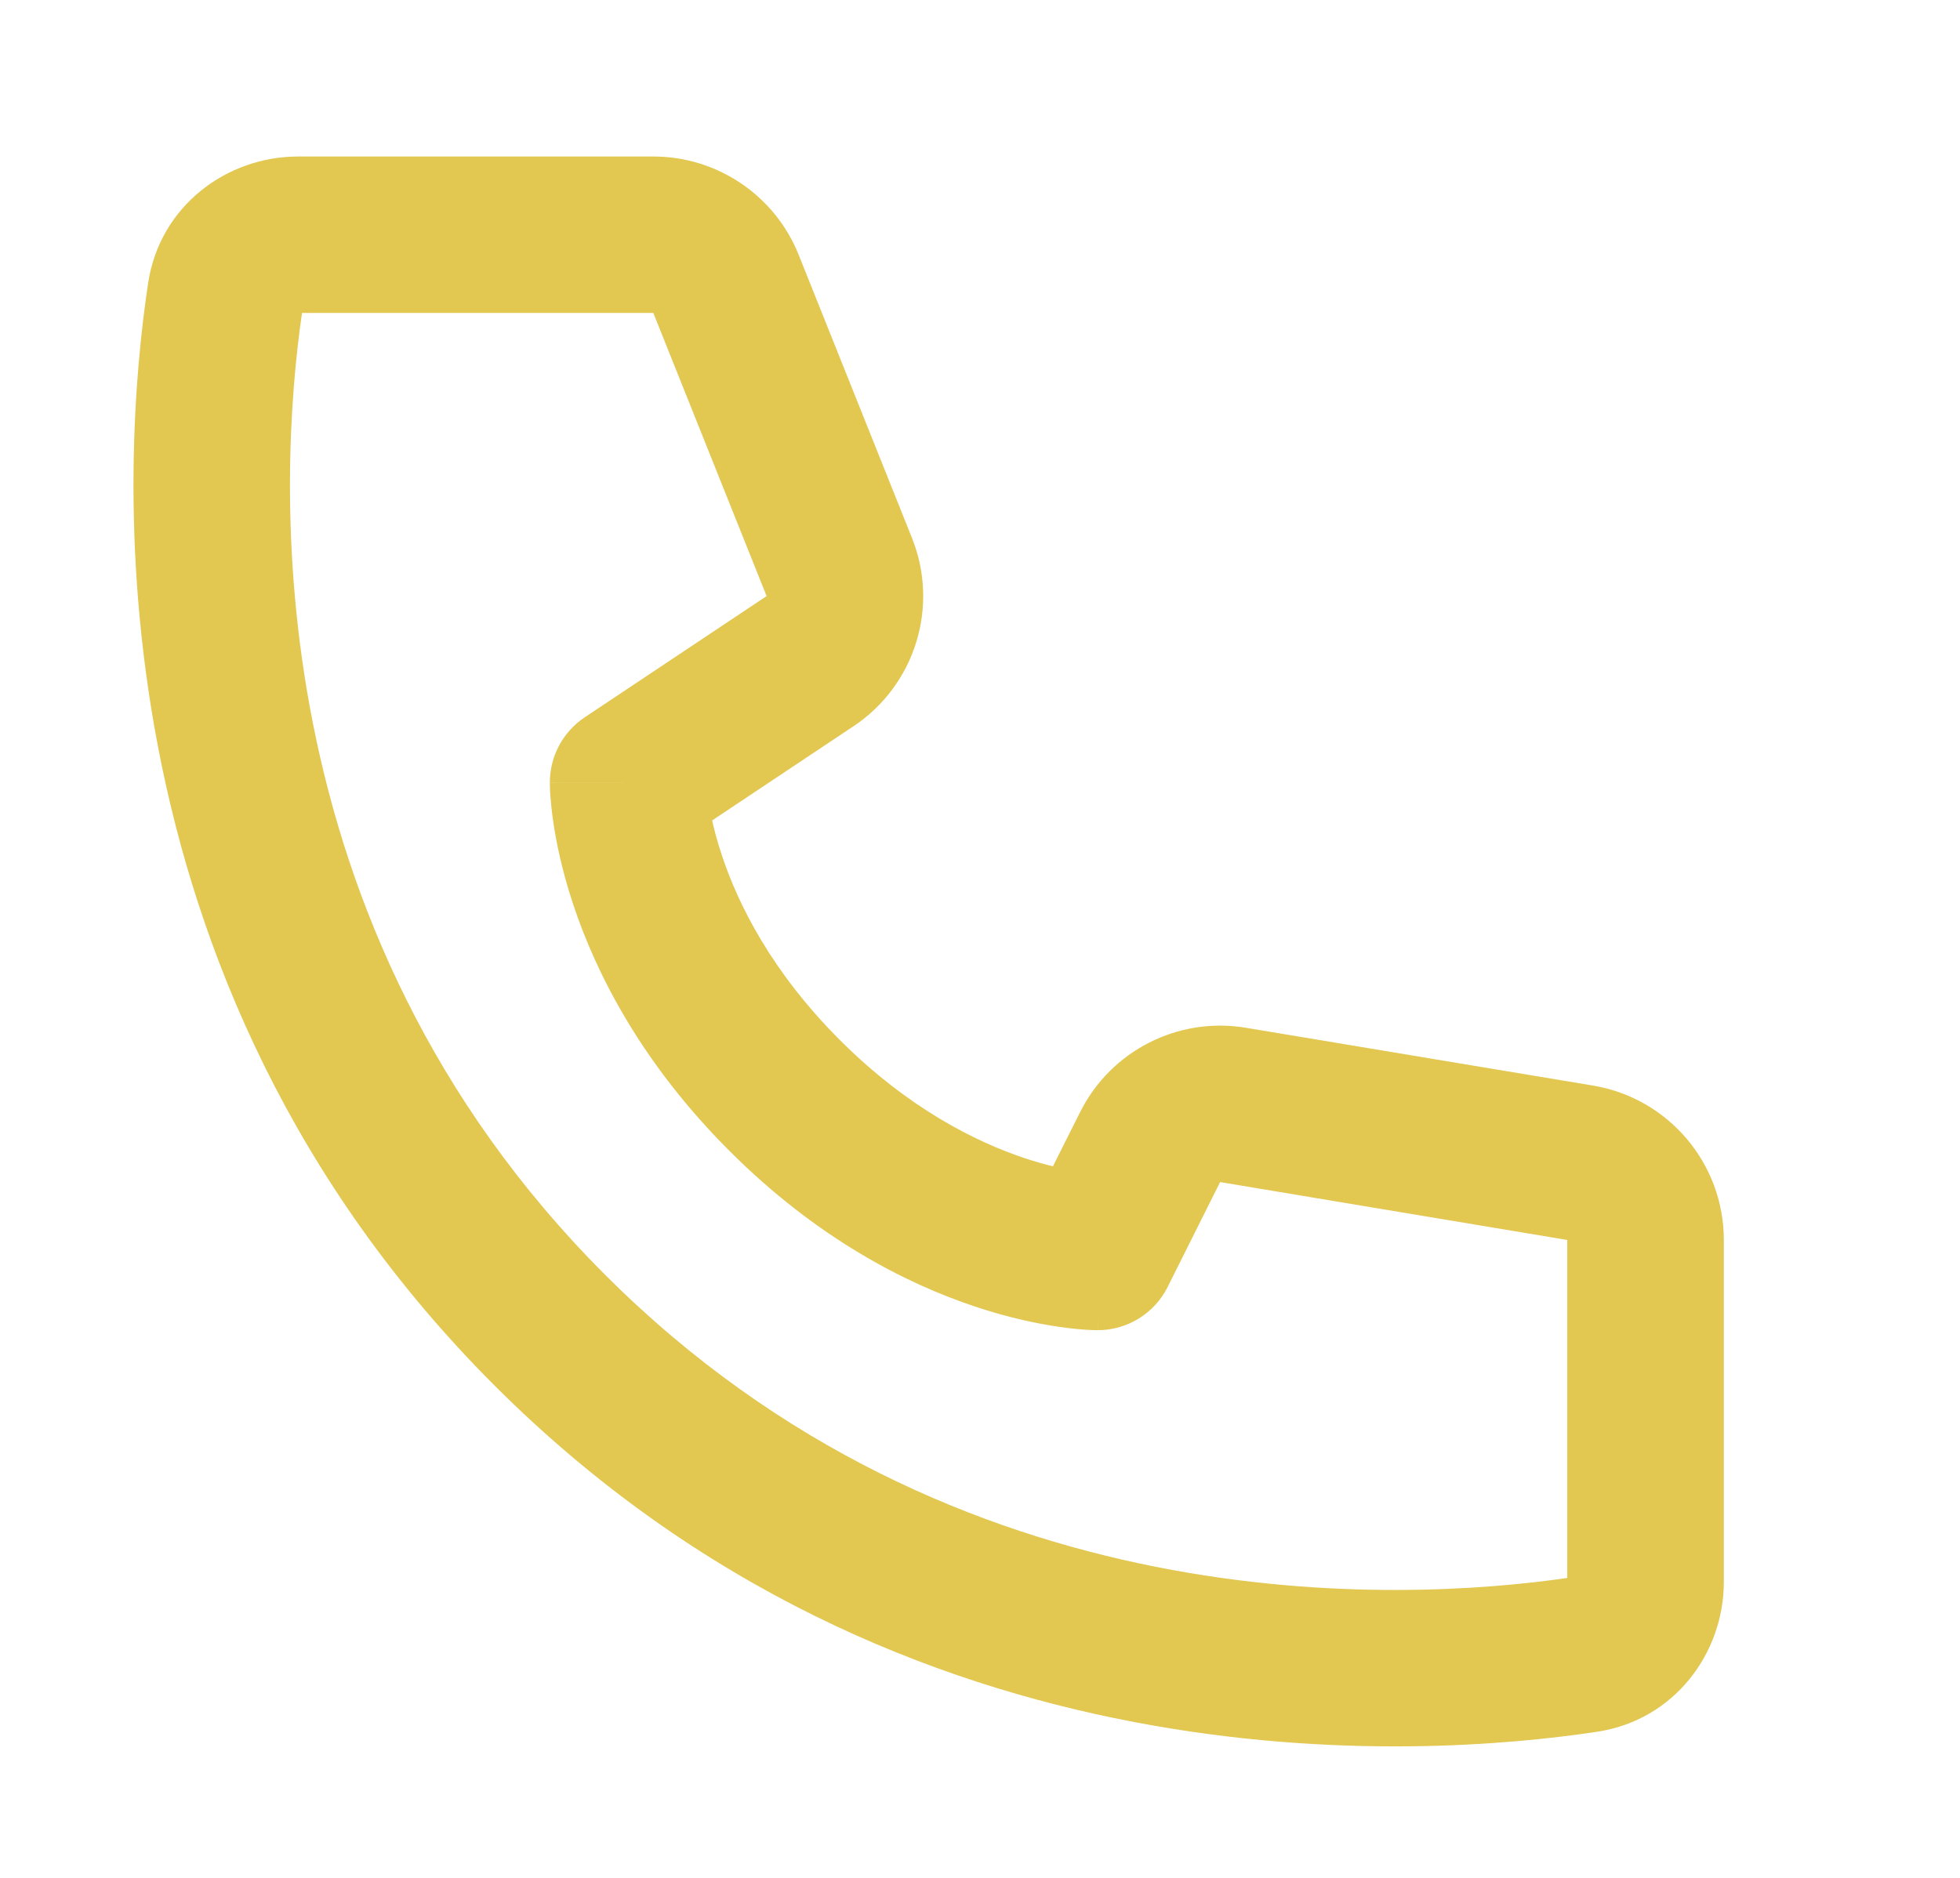 <?xml version="1.0" encoding="UTF-8"?> <svg xmlns="http://www.w3.org/2000/svg" width="24" height="23" viewBox="0 0 24 23" fill="none"> <path fill-rule="evenodd" clip-rule="evenodd" d="M3.698 3.833C3.405 5.857 3.117 11.32 7.41 15.614C11.704 19.908 17.168 19.619 19.191 19.327V15.187L14.94 14.478L14.298 15.762C14.136 16.087 13.804 16.292 13.441 16.292V15.333C13.441 16.292 13.441 16.292 13.44 16.292L13.439 16.292L13.437 16.292L13.432 16.292L13.42 16.292C13.411 16.291 13.401 16.291 13.388 16.291C13.363 16.29 13.331 16.288 13.291 16.286C13.212 16.281 13.106 16.271 12.976 16.252C12.716 16.215 12.36 16.143 11.94 16.003C11.097 15.722 10.005 15.17 8.93 14.094C7.855 13.019 7.302 11.927 7.021 11.084C6.881 10.665 6.809 10.308 6.772 10.048C6.754 9.918 6.744 9.812 6.738 9.733C6.736 9.694 6.734 9.661 6.734 9.636C6.733 9.624 6.733 9.613 6.733 9.604L6.733 9.592L6.733 9.588L6.733 9.585L6.733 9.584C6.733 9.584 6.733 9.583 7.691 9.583H6.733C6.733 9.263 6.893 8.964 7.159 8.786L9.387 7.301L8 3.833H3.698ZM8.72 10.049L10.451 8.895C11.205 8.393 11.504 7.43 11.167 6.589L9.78 3.122C9.489 2.394 8.784 1.917 8 1.917H3.648C2.777 1.917 1.957 2.522 1.814 3.466C1.489 5.615 1.047 11.961 6.055 16.969C11.063 21.978 17.409 21.535 19.558 21.21C20.503 21.067 21.108 20.247 21.108 19.377V15.187C21.108 14.25 20.43 13.45 19.506 13.296L15.255 12.588C14.425 12.45 13.602 12.869 13.226 13.621L12.893 14.285C12.789 14.26 12.673 14.227 12.546 14.185C11.952 13.986 11.127 13.58 10.285 12.739C9.444 11.898 9.038 11.073 8.84 10.478C8.786 10.318 8.748 10.173 8.72 10.049Z" fill="#E2C751"></path> </svg> 